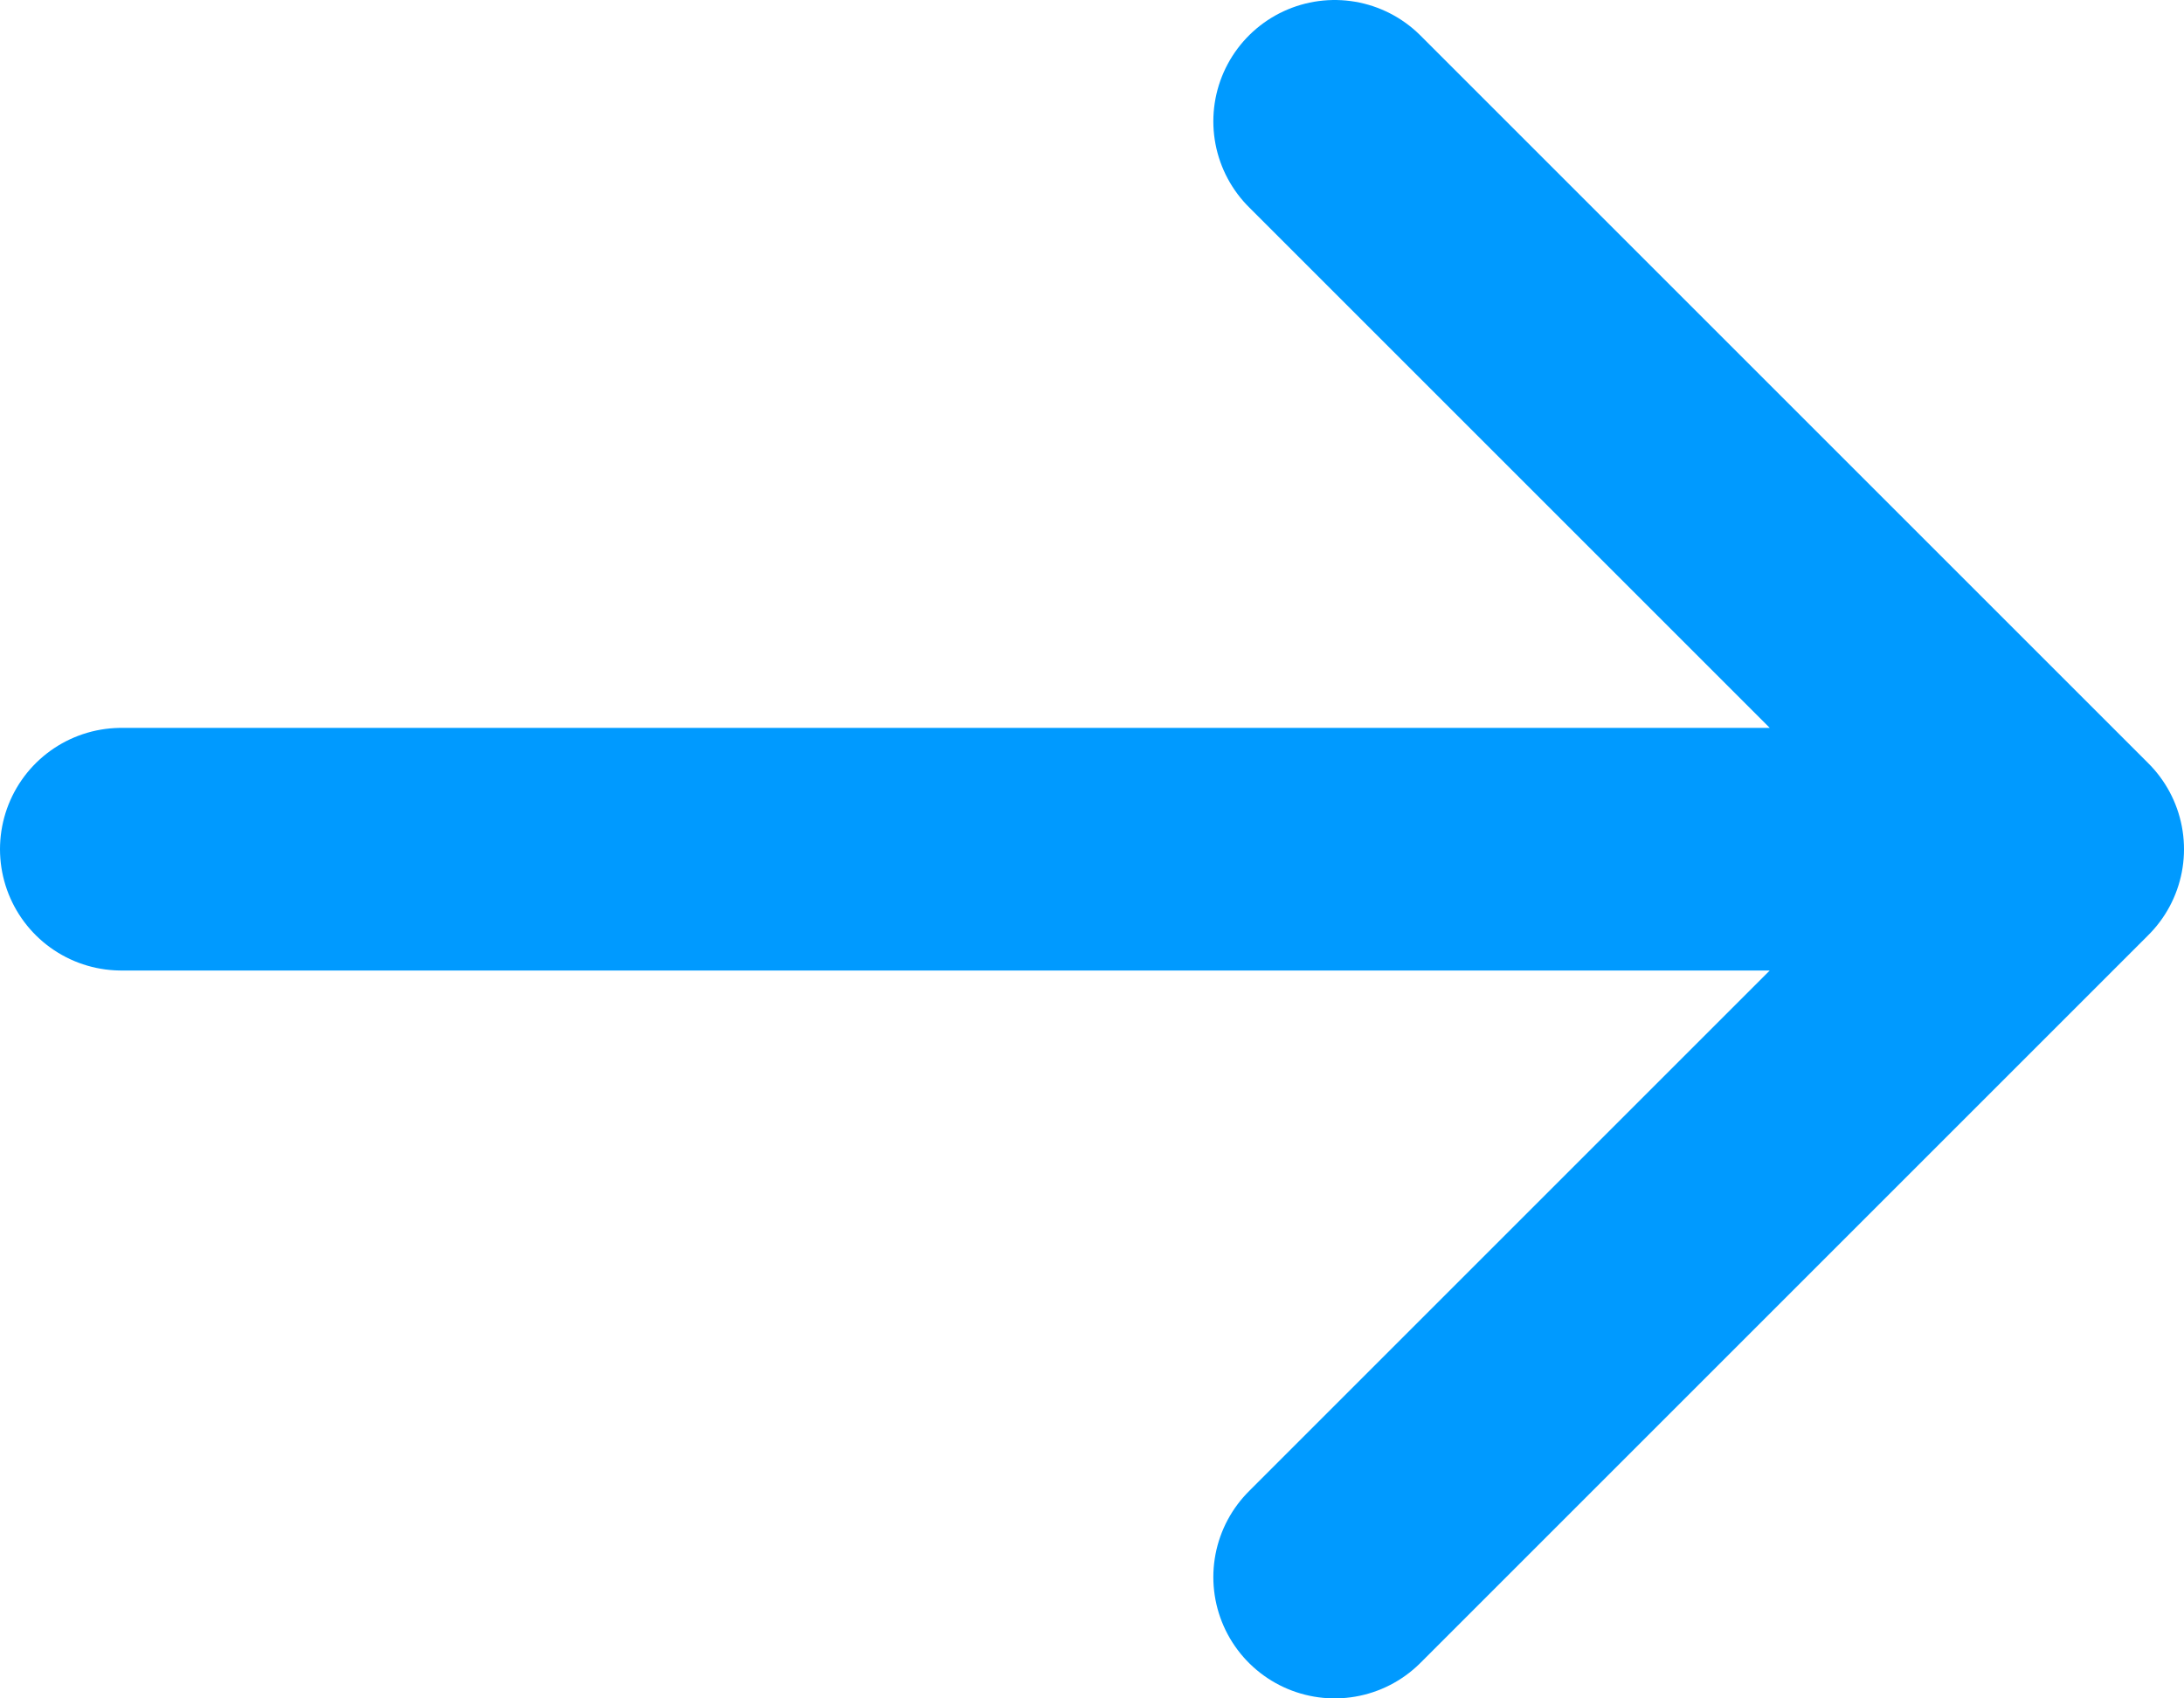 <svg width="18" height="14" viewBox="0 0 18 14" fill="none" xmlns="http://www.w3.org/2000/svg">
<path d="M1 7H17M17 7L11 1M17 7L11 13" stroke="url(#paint0_linear_1652_77)" stroke-width="2" stroke-linecap="round" stroke-linejoin="round"/>
<defs>
<linearGradient id="paint0_linear_1652_77" x1="1" y1="7" x2="17" y2="7" gradientUnits="userSpaceOnUse">
<stop offset="0.683" stop-color="#009AFF"/>
</linearGradient>
</defs>
</svg>
